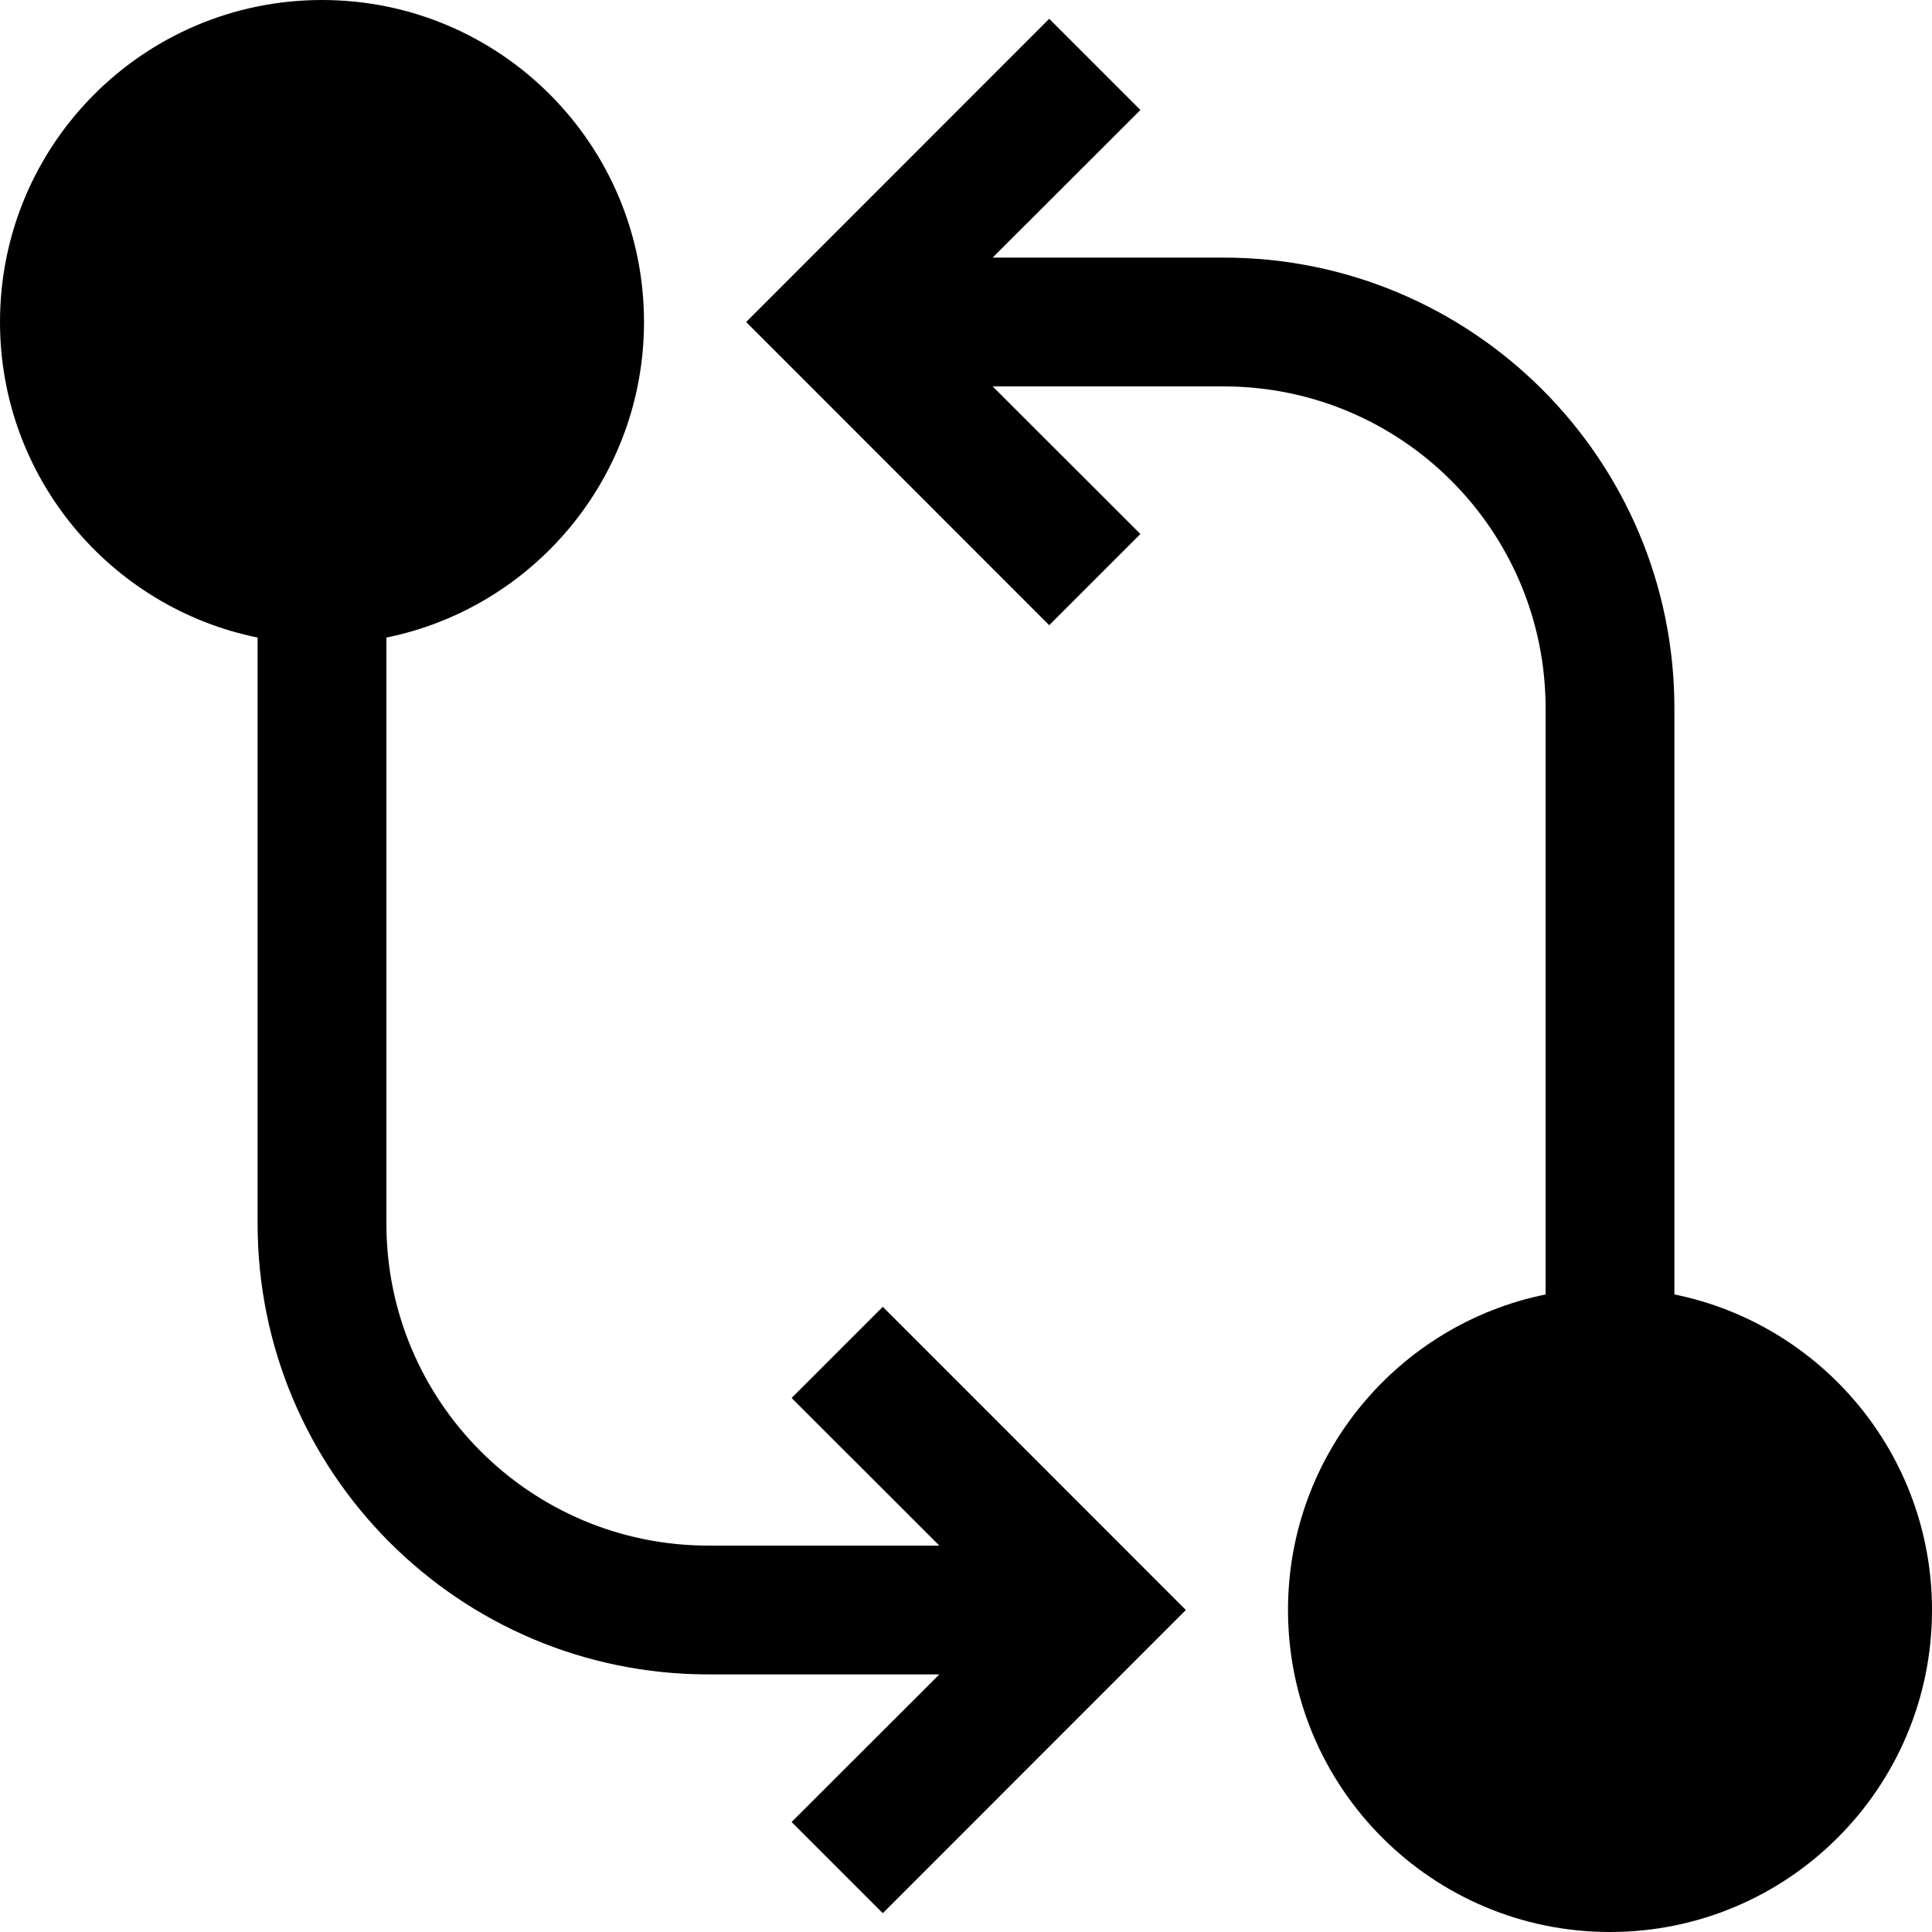 <svg width="15" height="15" viewBox="0 0 15 15" fill="none" xmlns="http://www.w3.org/2000/svg">
<path d="M2.5 0C1.119 0 0 1.119 0 2.5C0 3.709 0.859 4.718 2 4.95V9.5C2 11.433 3.567 13 5.5 13H7.293L6.146 14.146L6.854 14.854L9.207 12.5L6.854 10.146L6.146 10.854L7.293 12H5.5C4.119 12 3 10.881 3 9.5V4.95C4.141 4.718 5 3.709 5 2.5C5 1.119 3.881 0 2.5 0Z" fill="black"/>
<path d="M8.854 0.854L8.146 0.146L5.793 2.5L8.146 4.854L8.854 4.146L7.707 3H9.5C10.881 3 12 4.119 12 5.5V10.05C10.859 10.282 10 11.29 10 12.5C10 13.881 11.119 15 12.5 15C13.881 15 15 13.881 15 12.5C15 11.29 14.141 10.282 13 10.05V5.5C13 3.567 11.433 2 9.5 2H7.707L8.854 0.854Z" fill="black"/>
</svg>
